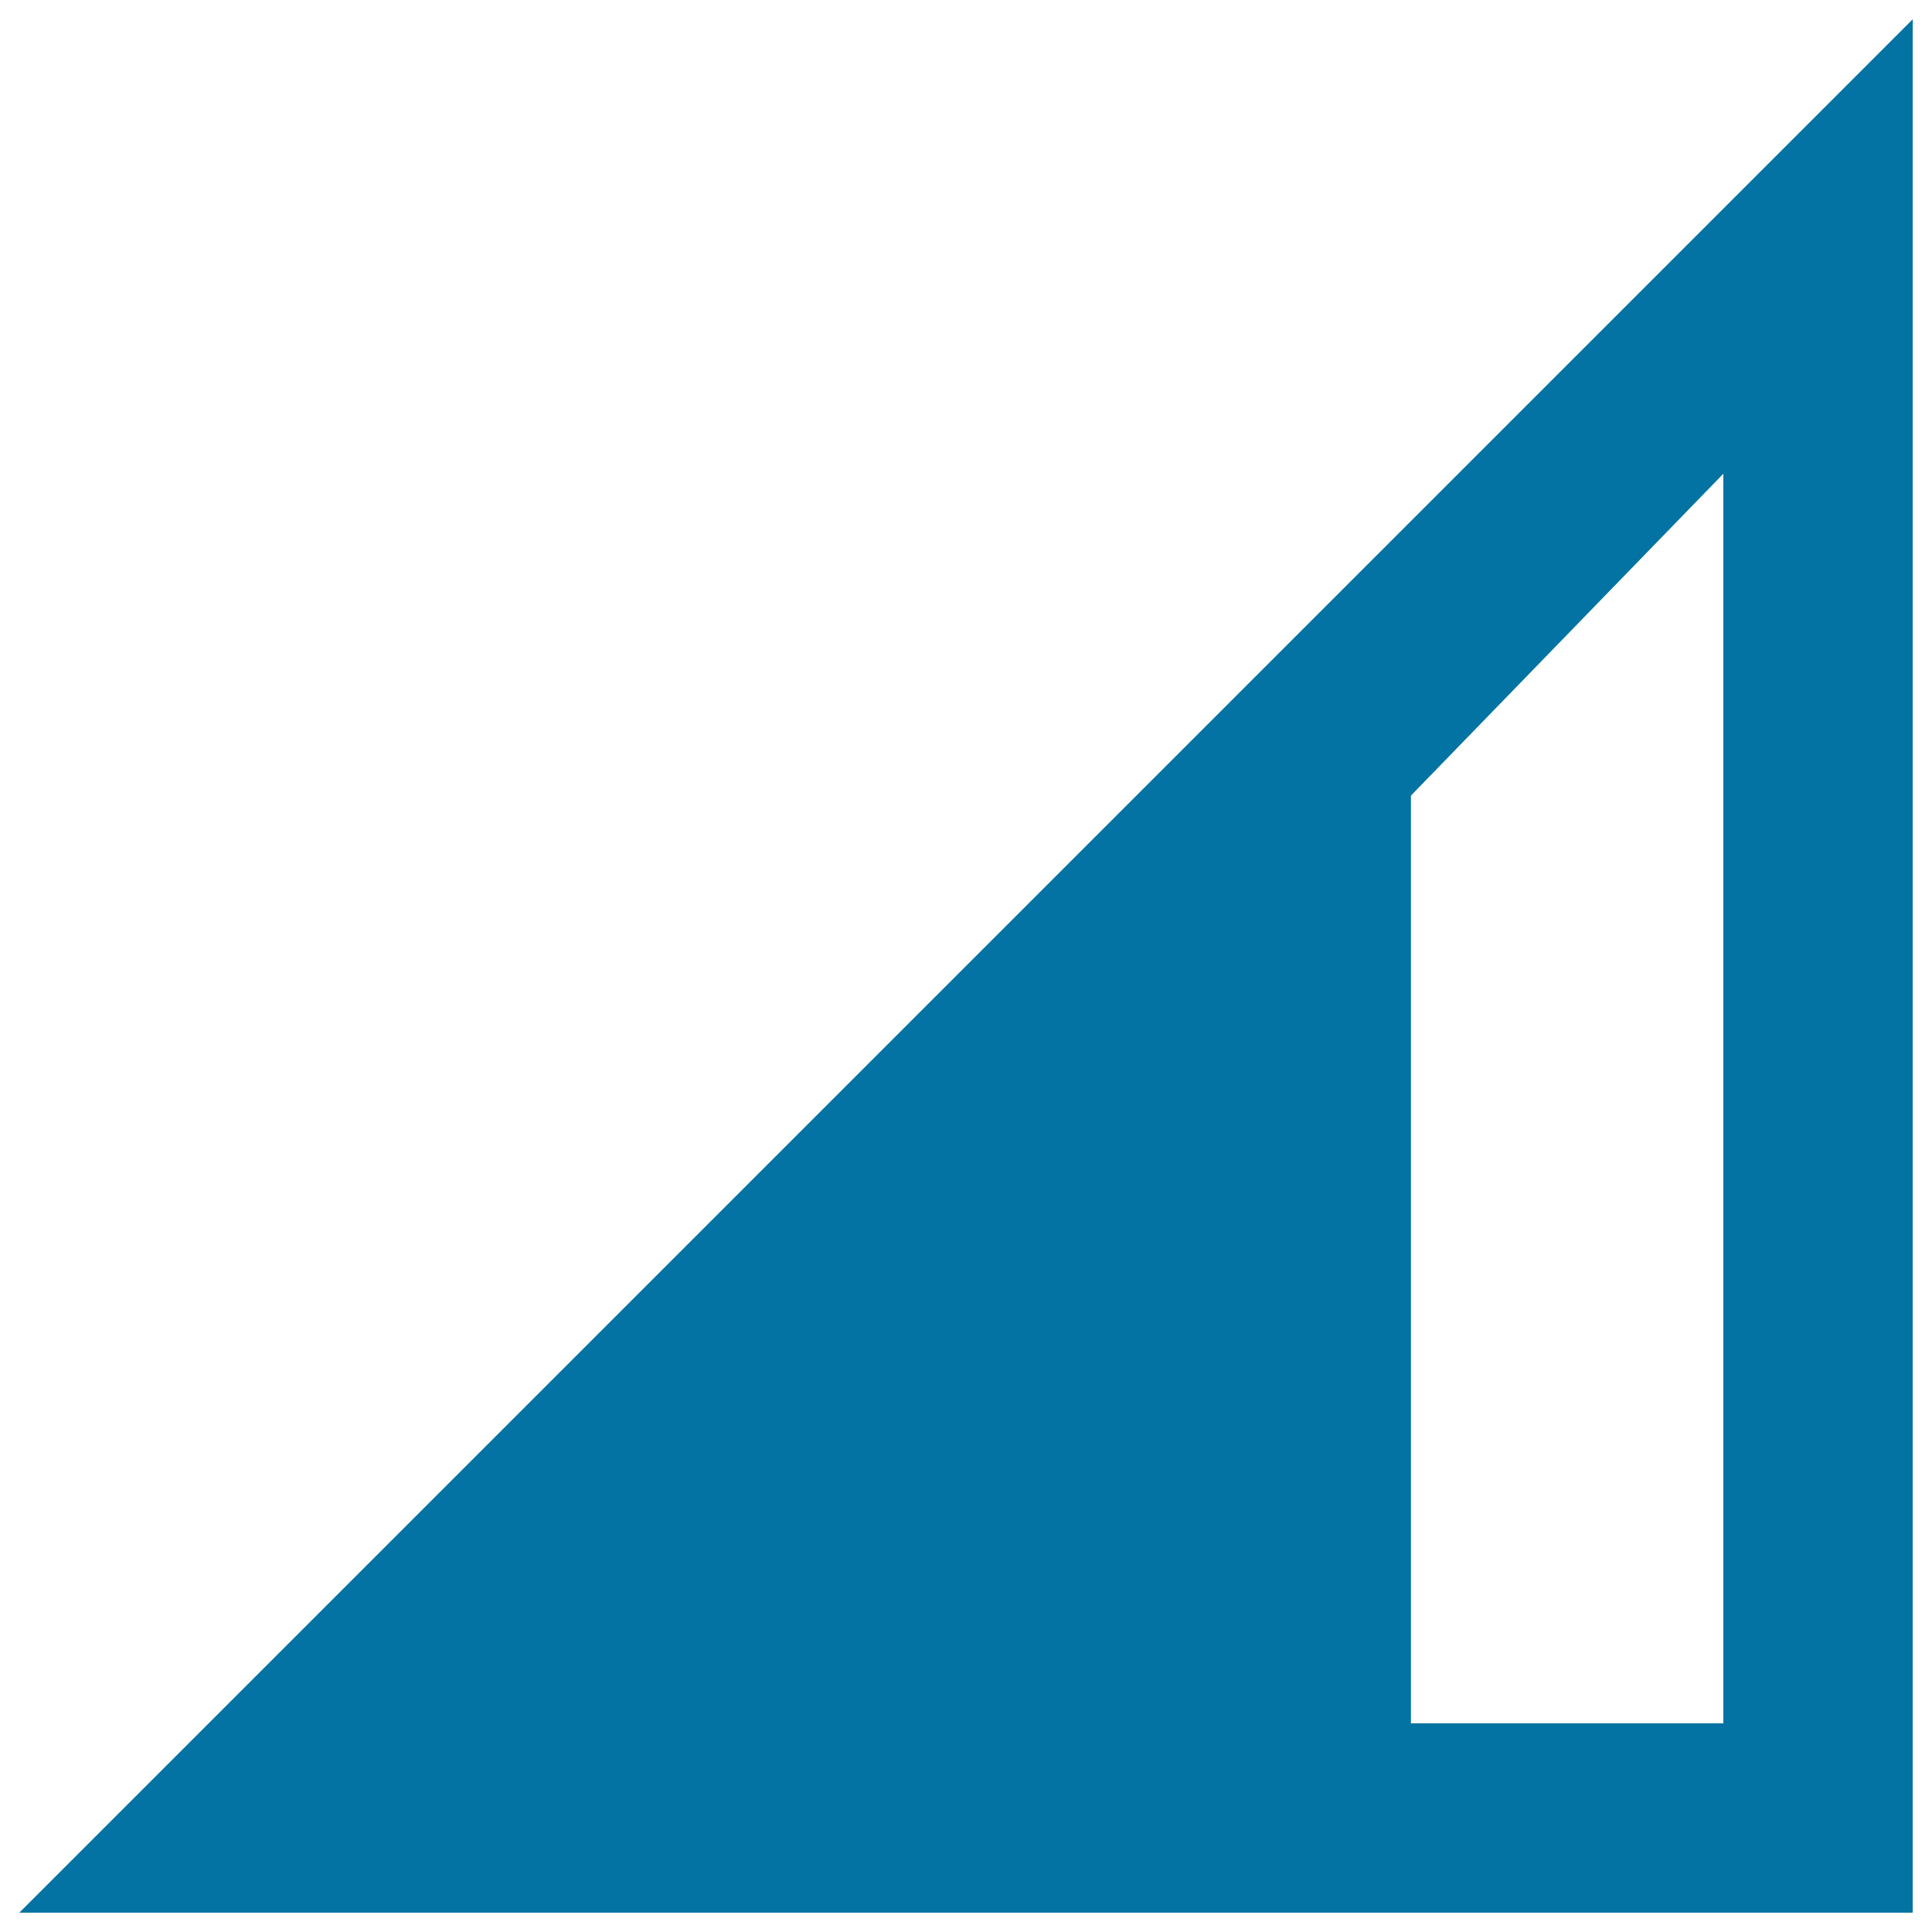<svg xmlns="http://www.w3.org/2000/svg" viewBox="0 0 1000 1000" style="fill:#0273a2">
<title>High Signal Indicator SVG icon</title>
<g><g id="network-cell"><path d="M10,990h980V10L10,990z M892,892H730.3V411.8L892,245.2V892z"/></g></g>
</svg>